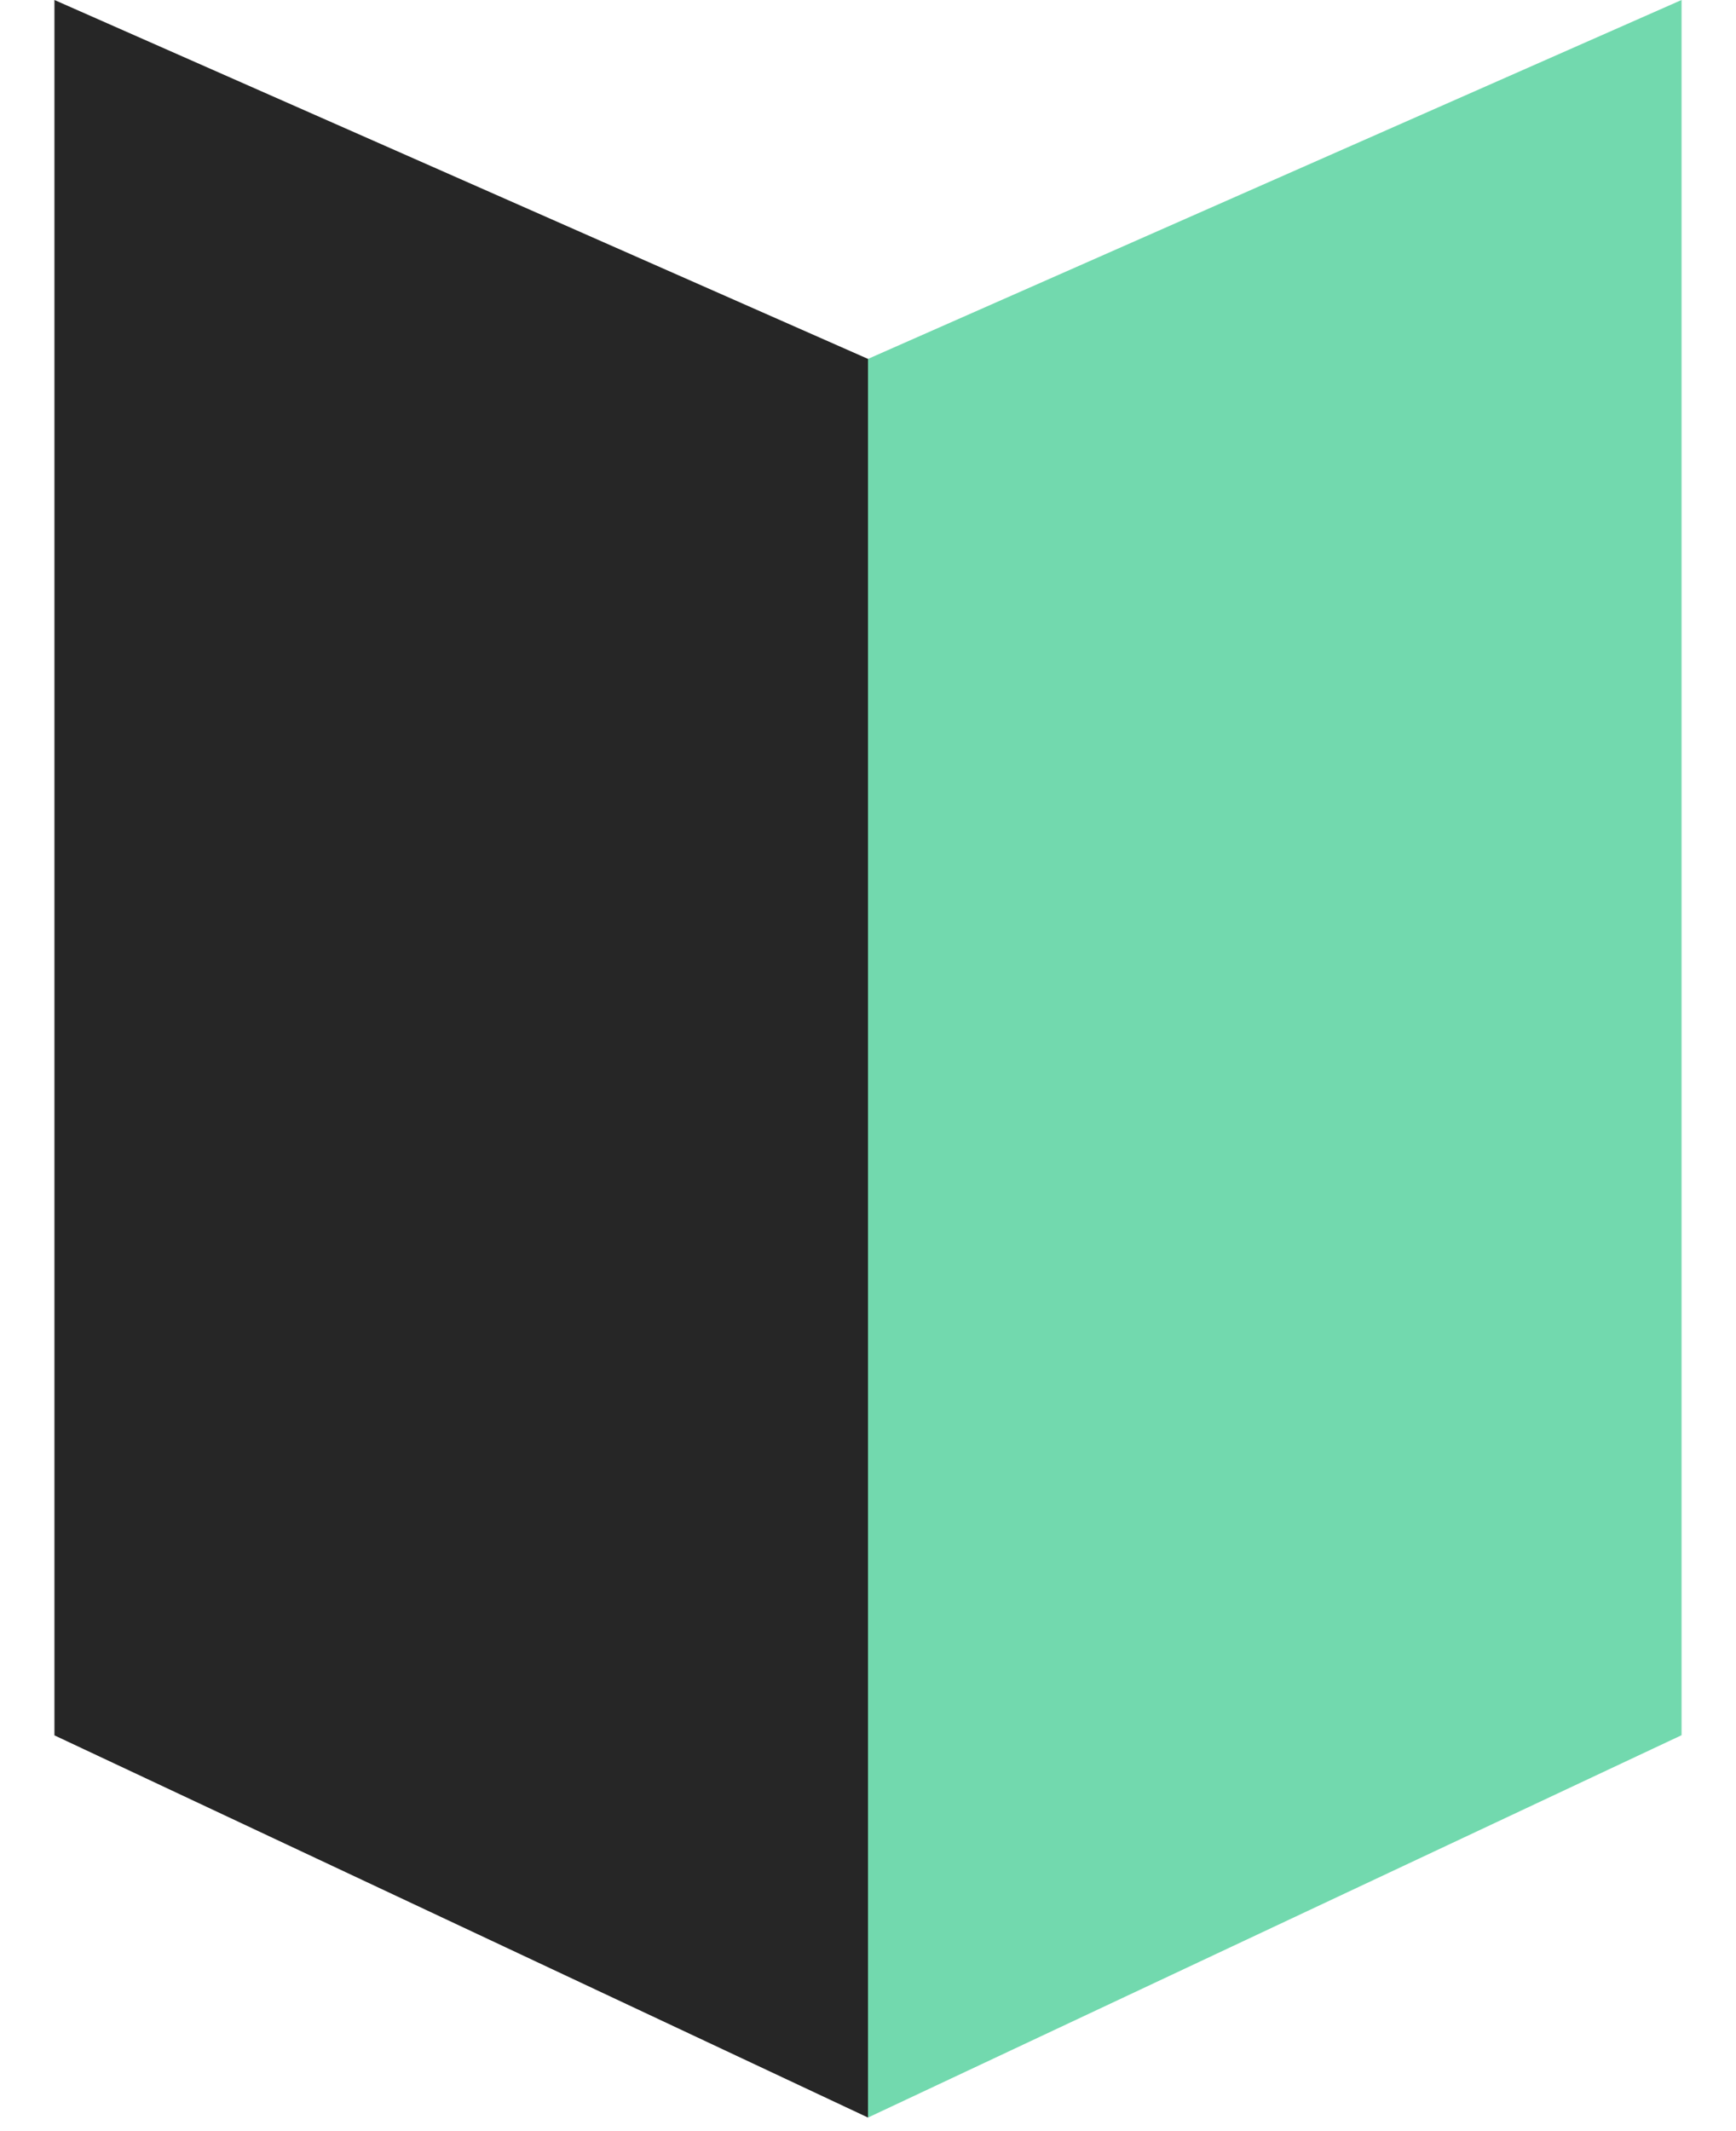<svg width="22" height="27" viewBox="0 0 22 27" fill="none" xmlns="http://www.w3.org/2000/svg">
<g id="Frame" clip-path="url(#clip0_829_1570)">
<g id="&#227;&#130;&#176;&#227;&#131;&#171;&#227;&#131;&#188;&#227;&#131;&#151; 921">
<path id="&#227;&#131;&#145;&#227;&#130;&#185; 287" d="M0.69 0L11 4.547V26.828L0.69 21.986V0Z" fill="#262626"/>
<path id="&#227;&#131;&#145;&#227;&#130;&#185; 288" d="M21.31 0L11 4.547V26.828L21.31 21.984V0Z" fill="#72D9AE"/>
</g>
</g>
<defs>
<clipPath id="clip0_829_1570">
<rect width="20.621" height="26.83" fill="white" transform="translate(0.69)"/>
</clipPath>
</defs>
</svg>
